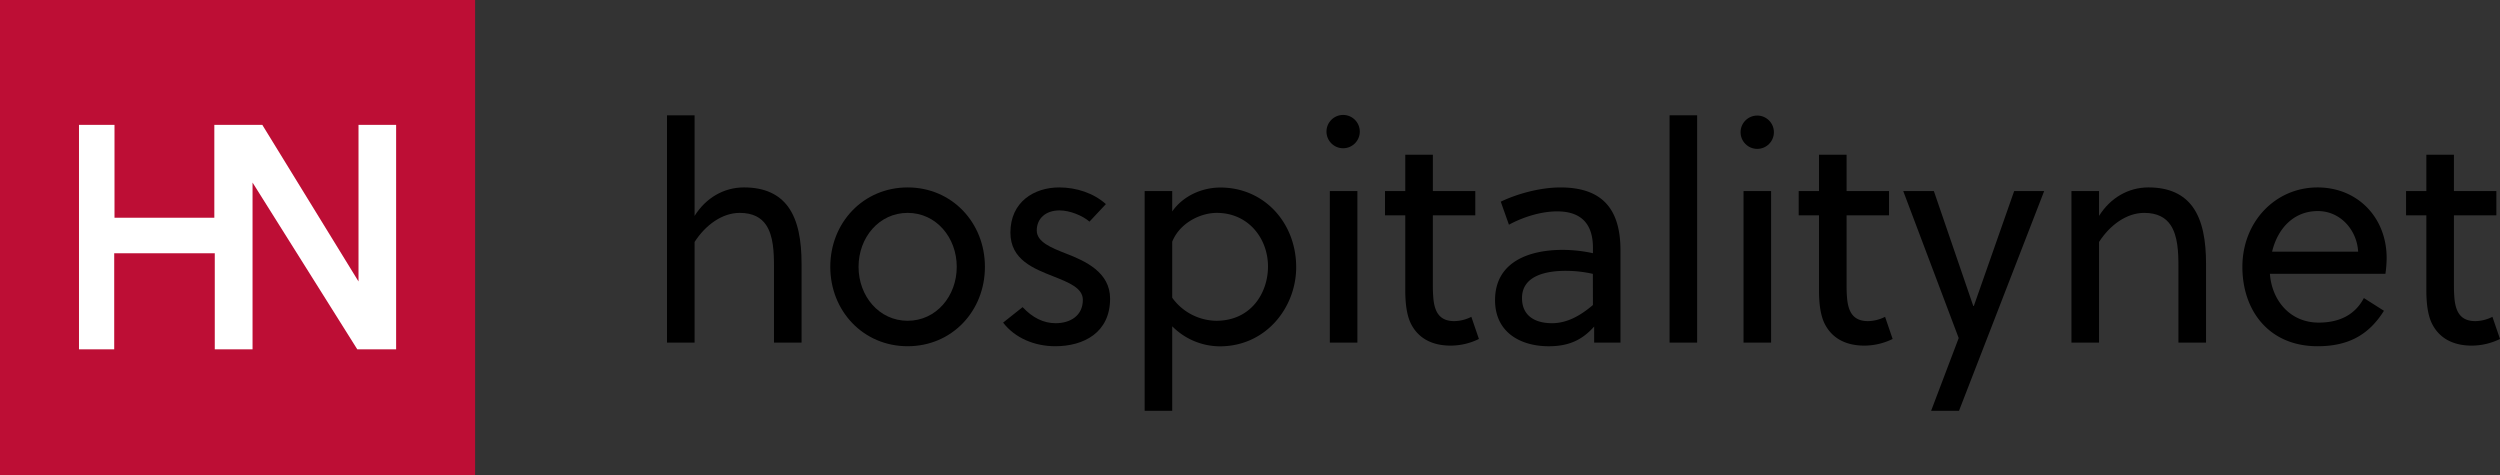 <?xml version="1.0" encoding="UTF-8"?> <svg xmlns="http://www.w3.org/2000/svg" viewBox="0 0 1745.21 331.67"><rect x="0" y="0" width="1745.21" height="331.67" fill="#333333" stroke="none"/><title>Asset 1</title><path d="M484.88,80.49H465.62V239.16h19.26V168.92c7.61-11.85,19.25-20.31,31.52-20.31,9.31,0,15,3.39,18.41,8.46,5.07,7.62,5.5,18.83,5.5,29.2v52.89h19.25v-55c0-16.08-2.33-30.26-9.52-40-6.14-8.25-15.87-13.33-30.68-13.33-14.17,0-26.66,7.4-34.48,19.89Z"></path><path d="M633.61,130.84c-30.89,0-54,24.54-54,55.43s23.06,55.43,54,55.43,53.95-24.54,53.95-55.43S664.5,130.84,633.61,130.84Zm34.28,55.43c0,20.52-14.39,37.66-34.28,37.66s-34.27-17.14-34.27-37.66,14.38-37.66,34.27-37.66S667.89,165.75,667.89,186.27Z"></path><path d="M772,142.48c-8.46-7.62-20.52-11.64-32.58-11.64-17.56,0-34.07,10.15-34.07,31.52,0,19,16.29,25.18,30.26,30.68,10.58,4.23,20.31,8,20.31,16.29,0,11-8.68,16.29-19,16.29-8.47,0-16.08-3.8-23.06-11.21L700.26,225.2c8.25,10.79,22,16.5,36.39,16.5,19.88,0,38.29-9.52,38.29-33.21,0-18.41-17.14-26.24-30.89-31.53-10.15-4-20.31-8-20.31-16.08,0-8.25,6.14-14,15.87-14,7.19,0,16.08,3.6,20.94,7.83Z"></path><path d="M799.06,133.38V286.77h19.25v-59a47.13,47.13,0,0,0,33.22,14c32.37,0,53.32-27.29,53.32-55.22,0-31.1-22.43-55.64-52.9-55.64-12.69,0-26,5.71-33.64,16.71V133.38Zm19.25,35.33c5.29-13.12,19.68-20.1,31.1-20.1,22,0,35.76,17.77,35.76,37.45,0,18.19-11.64,37.87-36.18,37.87a38.55,38.55,0,0,1-30.68-16.08Z"></path><rect x="928.33" y="133.38" width="19.25" height="105.79"></rect><path d="M1029.88,150.3V133.38h-29.62V108H981v25.39H966.84V150.3H981v52.47c0,8.26.85,16.08,3.39,22,4.44,9.94,13.54,16.5,28.35,16.5a44.94,44.94,0,0,0,19.67-4.65l-5.29-15.45a27.23,27.23,0,0,1-11.84,3c-10.58,0-14.18-6.56-14.81-17.77-.22-3.17-.22-5.5-.22-8.25V150.3Z"></path><path d="M1131.23,239.16V174.85c0-27.3-11.21-44-41.89-44-14.6,0-30.68,4.65-41.68,9.94l5.71,16.08c8.46-4.65,21.37-9.31,33.64-9.31,17.35,0,25,9.31,25,25.39v3.81a100.9,100.9,0,0,0-21.16-2.33c-23.27,0-47.18,8.25-47.18,35.12,0,22.64,18,32.16,37.45,32.16,13.54,0,23.06-4,31.73-13.75v11.21ZM1112,212.93c-8.47,7.19-17.78,12.69-28.57,12.69-11.21,0-20.94-4.65-20.94-17.56,0-15.86,17.35-19,30.46-19a86.23,86.23,0,0,1,19,2.12Z"></path><rect x="1165.5" y="80.49" width="19.25" height="158.68"></rect><rect x="1217.13" y="133.38" width="19.25" height="105.79"></rect><path d="M1318.69,150.3V133.38h-29.62V108h-19.26v25.39h-14.17V150.3h14.17v52.47c0,8.26.85,16.08,3.39,22,4.44,9.94,13.54,16.5,28.35,16.5a44.91,44.91,0,0,0,19.67-4.65l-5.28-15.45a27.31,27.31,0,0,1-11.85,3c-10.58,0-14.18-6.56-14.81-17.77-.21-3.17-.21-5.5-.21-8.25V150.3Z"></path><path d="M1328.62,133.38,1367.34,236l-19.26,50.78h19.47L1427,133.38h-20.94l-28.14,80.18h-.43L1350,133.38Z"></path><path d="M1446.05,133.38V239.16h19.25V168.92c7.62-11.85,19.26-20.31,31.53-20.31,9.31,0,15,3.39,18.4,8.46,5.08,7.62,5.5,18.83,5.5,29.2v52.89H1540v-55c0-16.08-2.33-30.26-9.52-40-6.14-8.25-15.87-13.33-30.68-13.33-14.18,0-26.66,7.4-34.49,19.89V133.38Z"></path><path d="M1665.23,191.14a82.07,82.07,0,0,0,.85-11c0-28.35-20.31-49.3-48.24-49.3-29.41,0-52.47,23.91-52.47,55.43,0,30.89,18.83,55.43,52.47,55.43,21.37,0,35.76-7.82,46.34-24.75l-14-8.89c-6.34,12.06-17.56,17.14-31.52,17.14-20.31,0-32.8-15.87-34.07-34.06Zm-47.18-43.8c15.87,0,27.3,13.33,28.14,28.35h-60.08C1589.91,159.82,1600.92,147.34,1618.05,147.34Z"></path><path d="M1742.67,150.3V133.38h-29.62V108H1693.8v25.39h-14.17V150.3h14.17v52.47c0,8.26.85,16.08,3.39,22,4.44,9.94,13.54,16.5,28.35,16.5a44.94,44.94,0,0,0,19.67-4.65l-5.29-15.45a27.23,27.23,0,0,1-11.84,3c-10.58,0-14.18-6.56-14.81-17.77-.22-3.17-.22-5.5-.22-8.25V150.3Z"></path><circle cx="1226.7" cy="92.3" r="11.63"></circle><circle cx="937.62" cy="91.86" r="11.63"></circle><rect width="331.67" height="331.67" style="fill:#bd0e35"></rect><path d="M55.14,243.88H79.73V176.82h70.2v67.06H176.3V127.44l73.13,116.44h27.1V87.15H250.27V196.49L183.1,87.15H149.62V152H79.93V87.15H55.14Z" style="fill:#fff"></path></svg> 